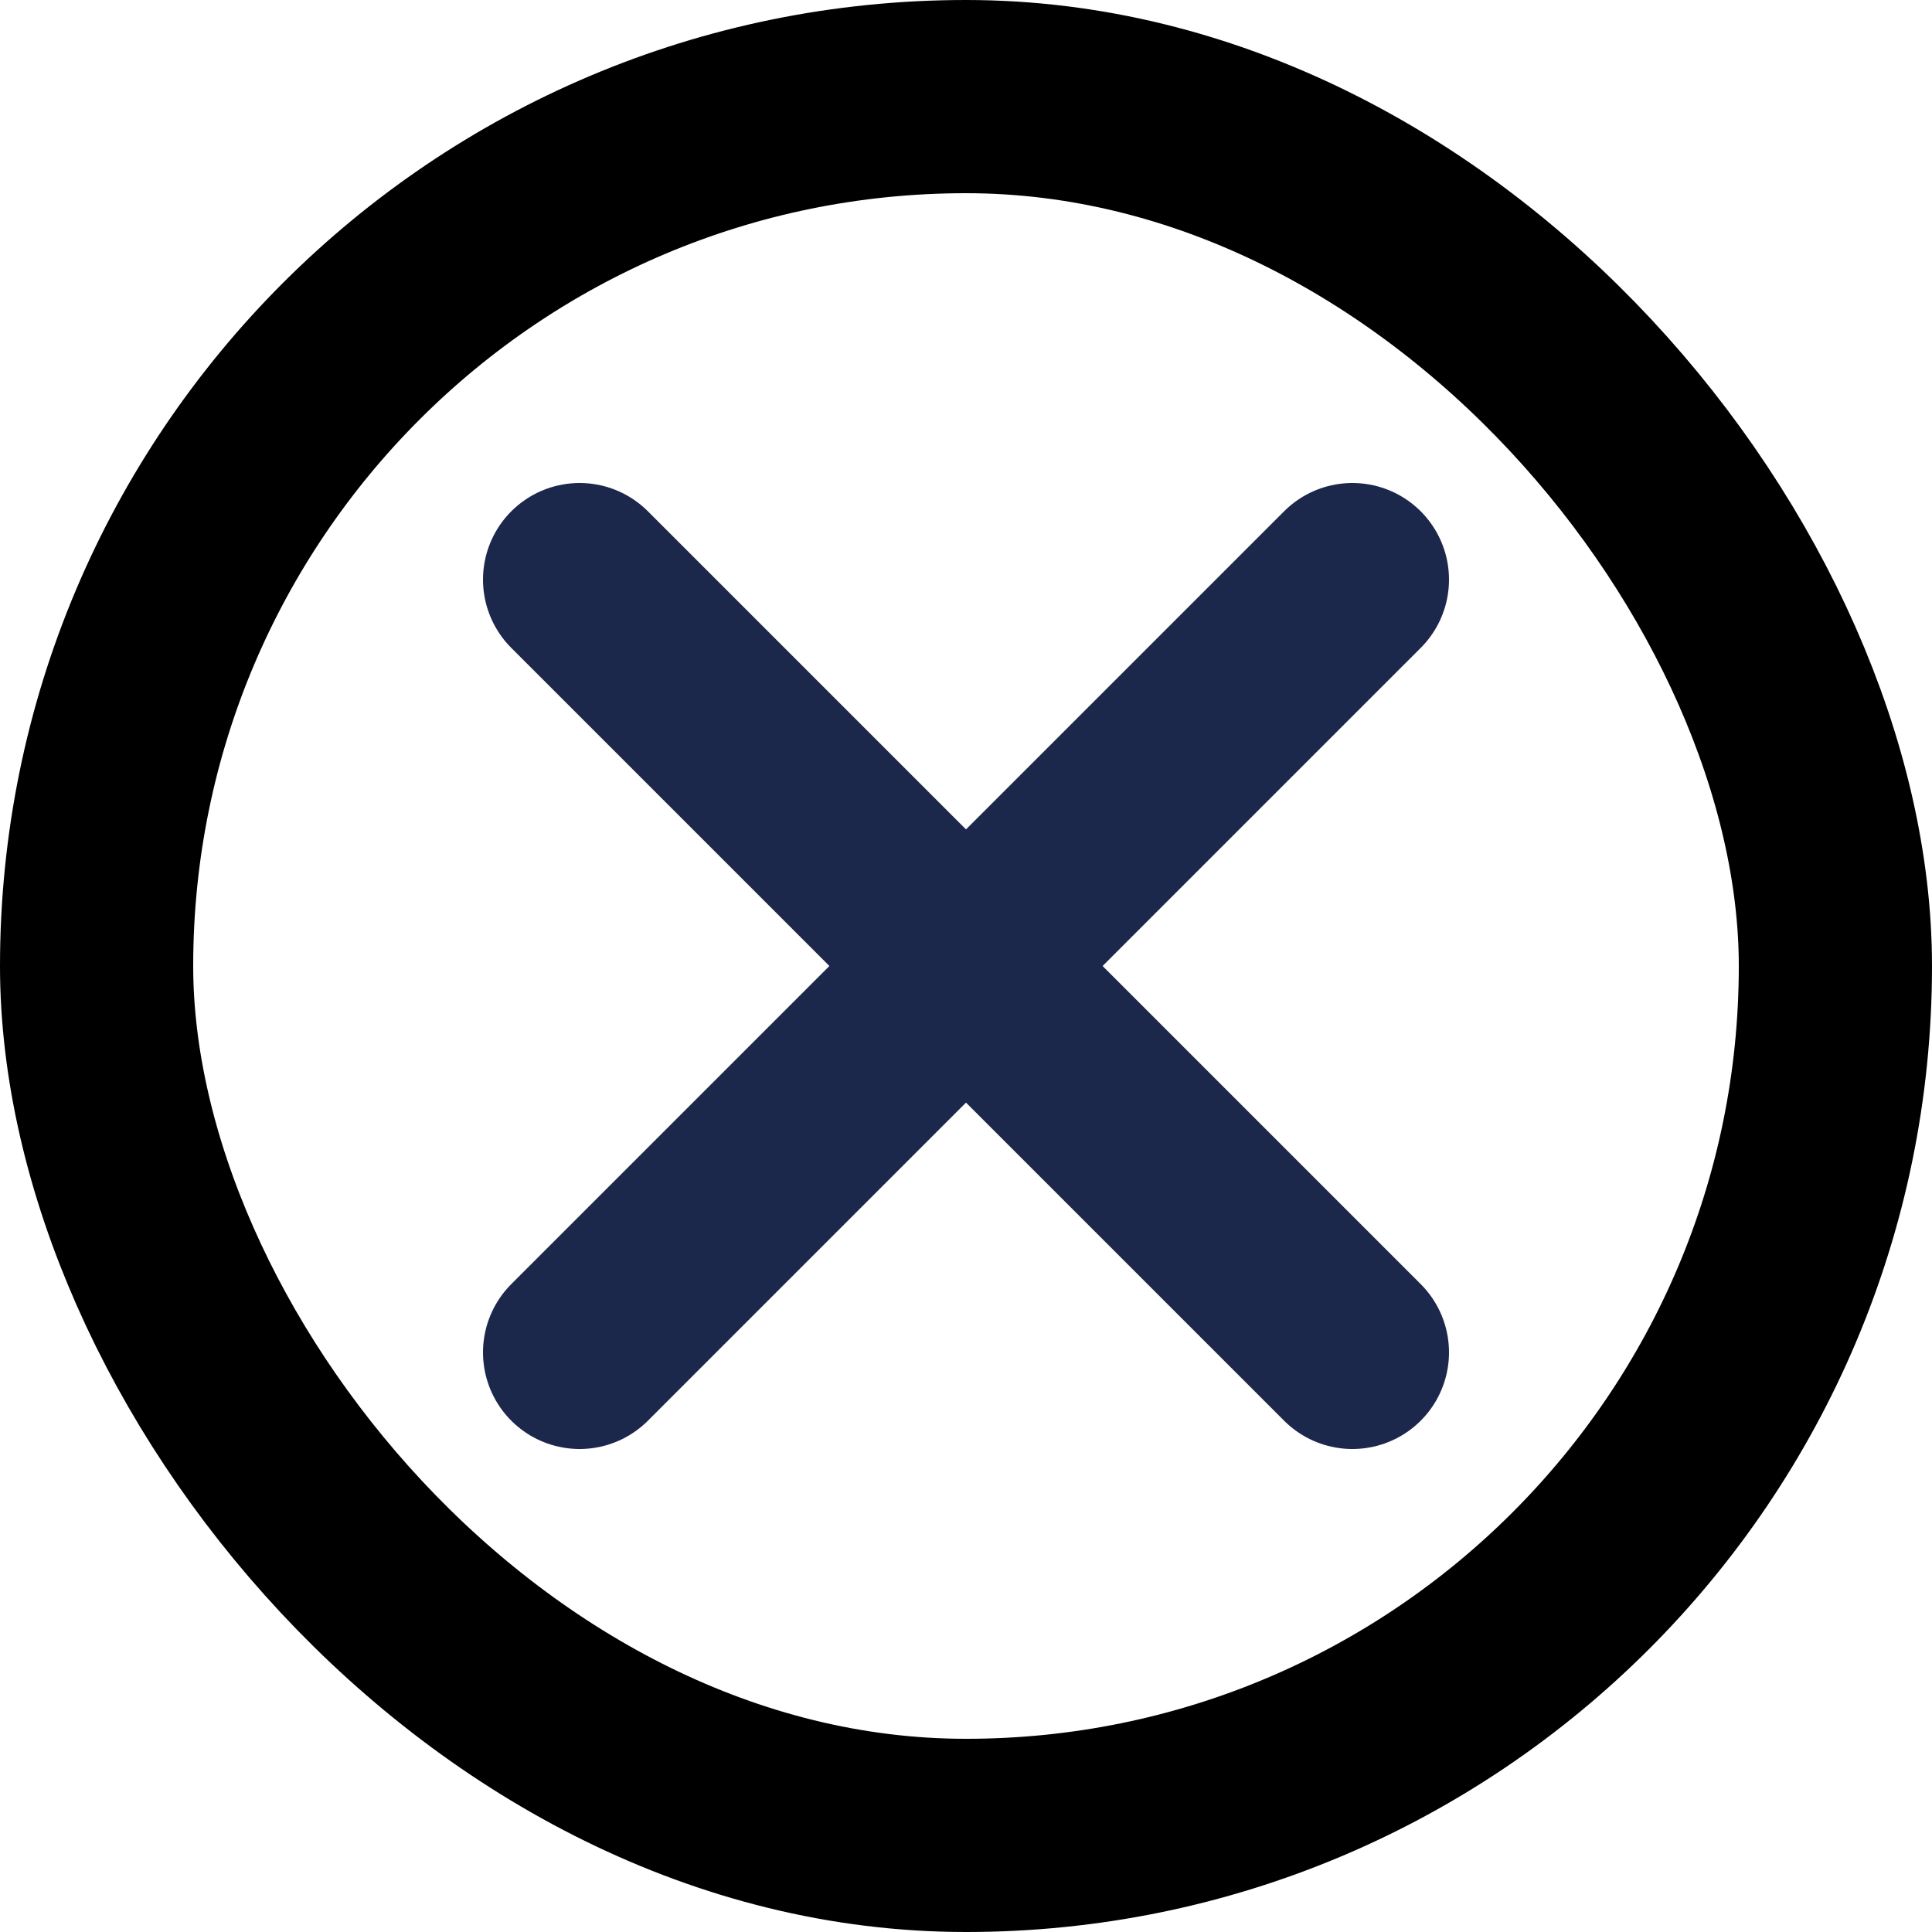 <svg width="30" height="30" viewBox="0 0 30 30" fill="none" xmlns="http://www.w3.org/2000/svg">
<rect x="1.5" y="1.5" width="27" height="27" rx="13.5" stroke="black" stroke-width="3"/>
<path d="M21 9L9 21M9 9L21 21" stroke="#1C274C" stroke-width="3" stroke-linecap="round"/>
</svg>
